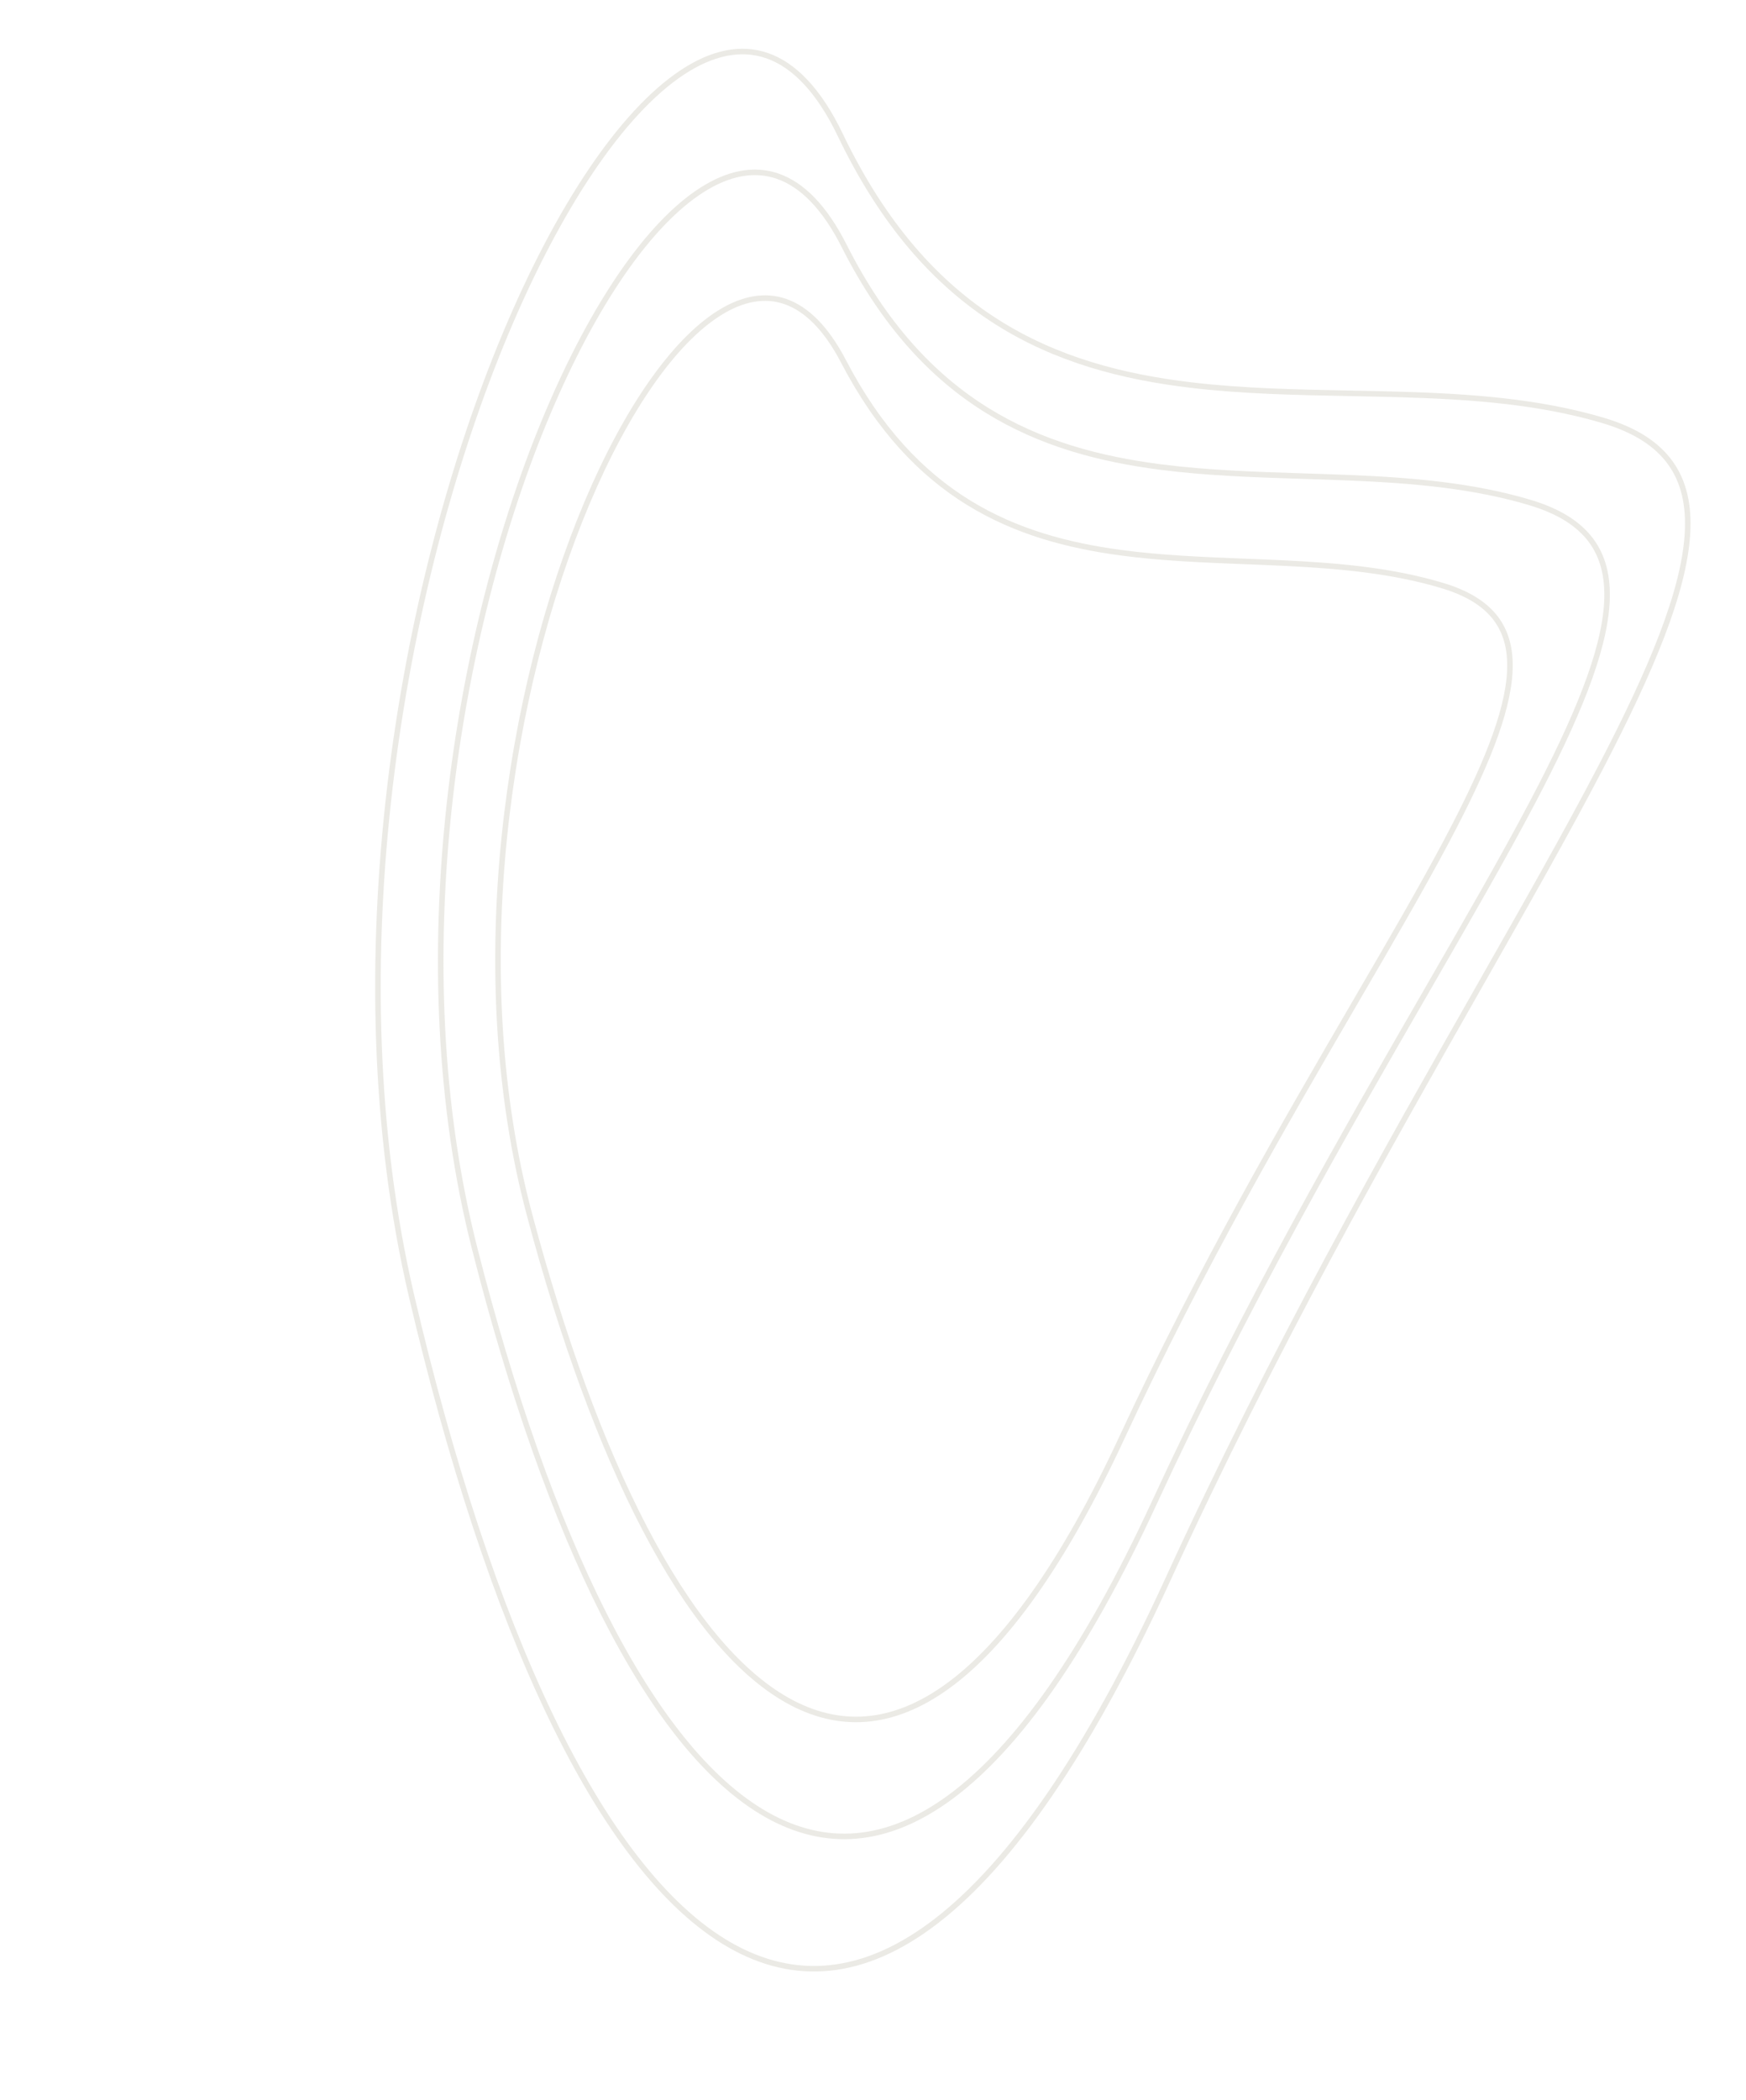 <?xml version="1.0" encoding="UTF-8"?> <svg xmlns="http://www.w3.org/2000/svg" width="316" height="380" viewBox="0 0 316 380" fill="none"> <g opacity="0.5"> <path d="M290.146 76.074C295.938 77.797 299.896 80.379 302.332 83.779C304.766 87.178 305.727 91.457 305.4 96.663C304.743 107.113 298.915 121.12 289.765 138.714C283.72 150.339 276.236 163.51 267.882 178.21C251.005 207.909 230.582 243.848 211.321 285.881C196.935 317.275 182.916 337.15 169.584 347.482C162.924 352.643 156.454 355.409 150.205 356.059C143.961 356.709 137.898 355.25 132.04 351.89C120.302 345.156 109.411 330.798 99.698 310.591C89.993 290.4 81.497 264.44 74.511 234.595C60.557 174.989 72.324 106.143 91.499 60.361C101.094 37.452 112.503 20.416 123.389 13.163C128.817 9.547 134.049 8.403 138.852 10.077C143.673 11.757 148.195 16.323 152.086 24.431C159.958 40.833 169.614 51.415 180.425 58.262C191.231 65.106 203.155 68.195 215.527 69.669C224.937 70.789 234.636 70.978 244.306 71.166C247.336 71.224 250.364 71.283 253.379 71.371C266.035 71.738 278.491 72.609 290.146 76.074Z" stroke="#B1AD97" stroke-opacity="0.5"></path> <path d="M276.962 90.944C282.163 92.506 285.727 94.79 287.94 97.76C290.149 100.726 291.056 104.434 290.825 108.935C290.361 117.976 285.318 130.048 277.336 145.212C272.064 155.225 265.522 166.566 258.219 179.225C243.462 204.804 225.601 235.764 208.855 272.021C196.35 299.094 184.044 316.164 172.248 324.964C166.358 329.358 160.609 331.679 155.035 332.169C149.463 332.659 144.026 331.323 138.749 328.341C128.174 322.364 118.264 309.784 109.336 292.138C100.416 274.506 92.51 251.88 85.908 225.899C72.725 174.022 82.446 114.428 99.064 74.933C107.381 55.167 117.383 40.535 127.021 34.381C131.823 31.314 136.478 30.385 140.784 31.89C145.107 33.402 149.201 37.407 152.775 44.482C160.016 58.818 168.788 68.122 178.549 74.194C188.306 80.264 199.019 83.086 210.111 84.51C218.548 85.594 227.233 85.871 235.889 86.147C238.602 86.234 241.312 86.321 244.011 86.432C255.341 86.899 266.495 87.8 276.962 90.944Z" stroke="#B1AD97" stroke-opacity="0.5"></path> <path d="M261.109 105.967C265.641 107.335 268.747 109.307 270.684 111.847C272.616 114.381 273.428 117.537 273.259 121.365C272.92 129.064 268.625 139.326 261.782 152.225C257.267 160.737 251.653 170.376 245.386 181.137C232.72 202.887 217.386 229.217 203.062 260.075C192.369 283.11 181.785 297.591 171.596 305.013C166.509 308.719 161.533 310.656 156.697 311.035C151.864 311.413 147.132 310.238 142.526 307.657C133.294 302.486 124.586 291.682 116.695 276.55C108.811 261.431 101.772 242.053 95.845 219.816C84.013 175.428 92.053 124.607 106.235 90.999C113.333 74.177 121.929 61.767 130.254 56.59C134.398 54.013 138.424 53.257 142.164 54.566C145.92 55.882 149.502 59.319 152.657 65.378C159.065 77.686 166.772 85.703 175.32 90.964C183.864 96.222 193.216 98.71 202.885 100.005C210.239 100.99 217.804 101.287 225.341 101.584C227.702 101.677 230.061 101.77 232.409 101.884C242.274 102.362 251.983 103.21 261.109 105.967Z" stroke="#B1AD97" stroke-opacity="0.5"></path> </g> </svg> 